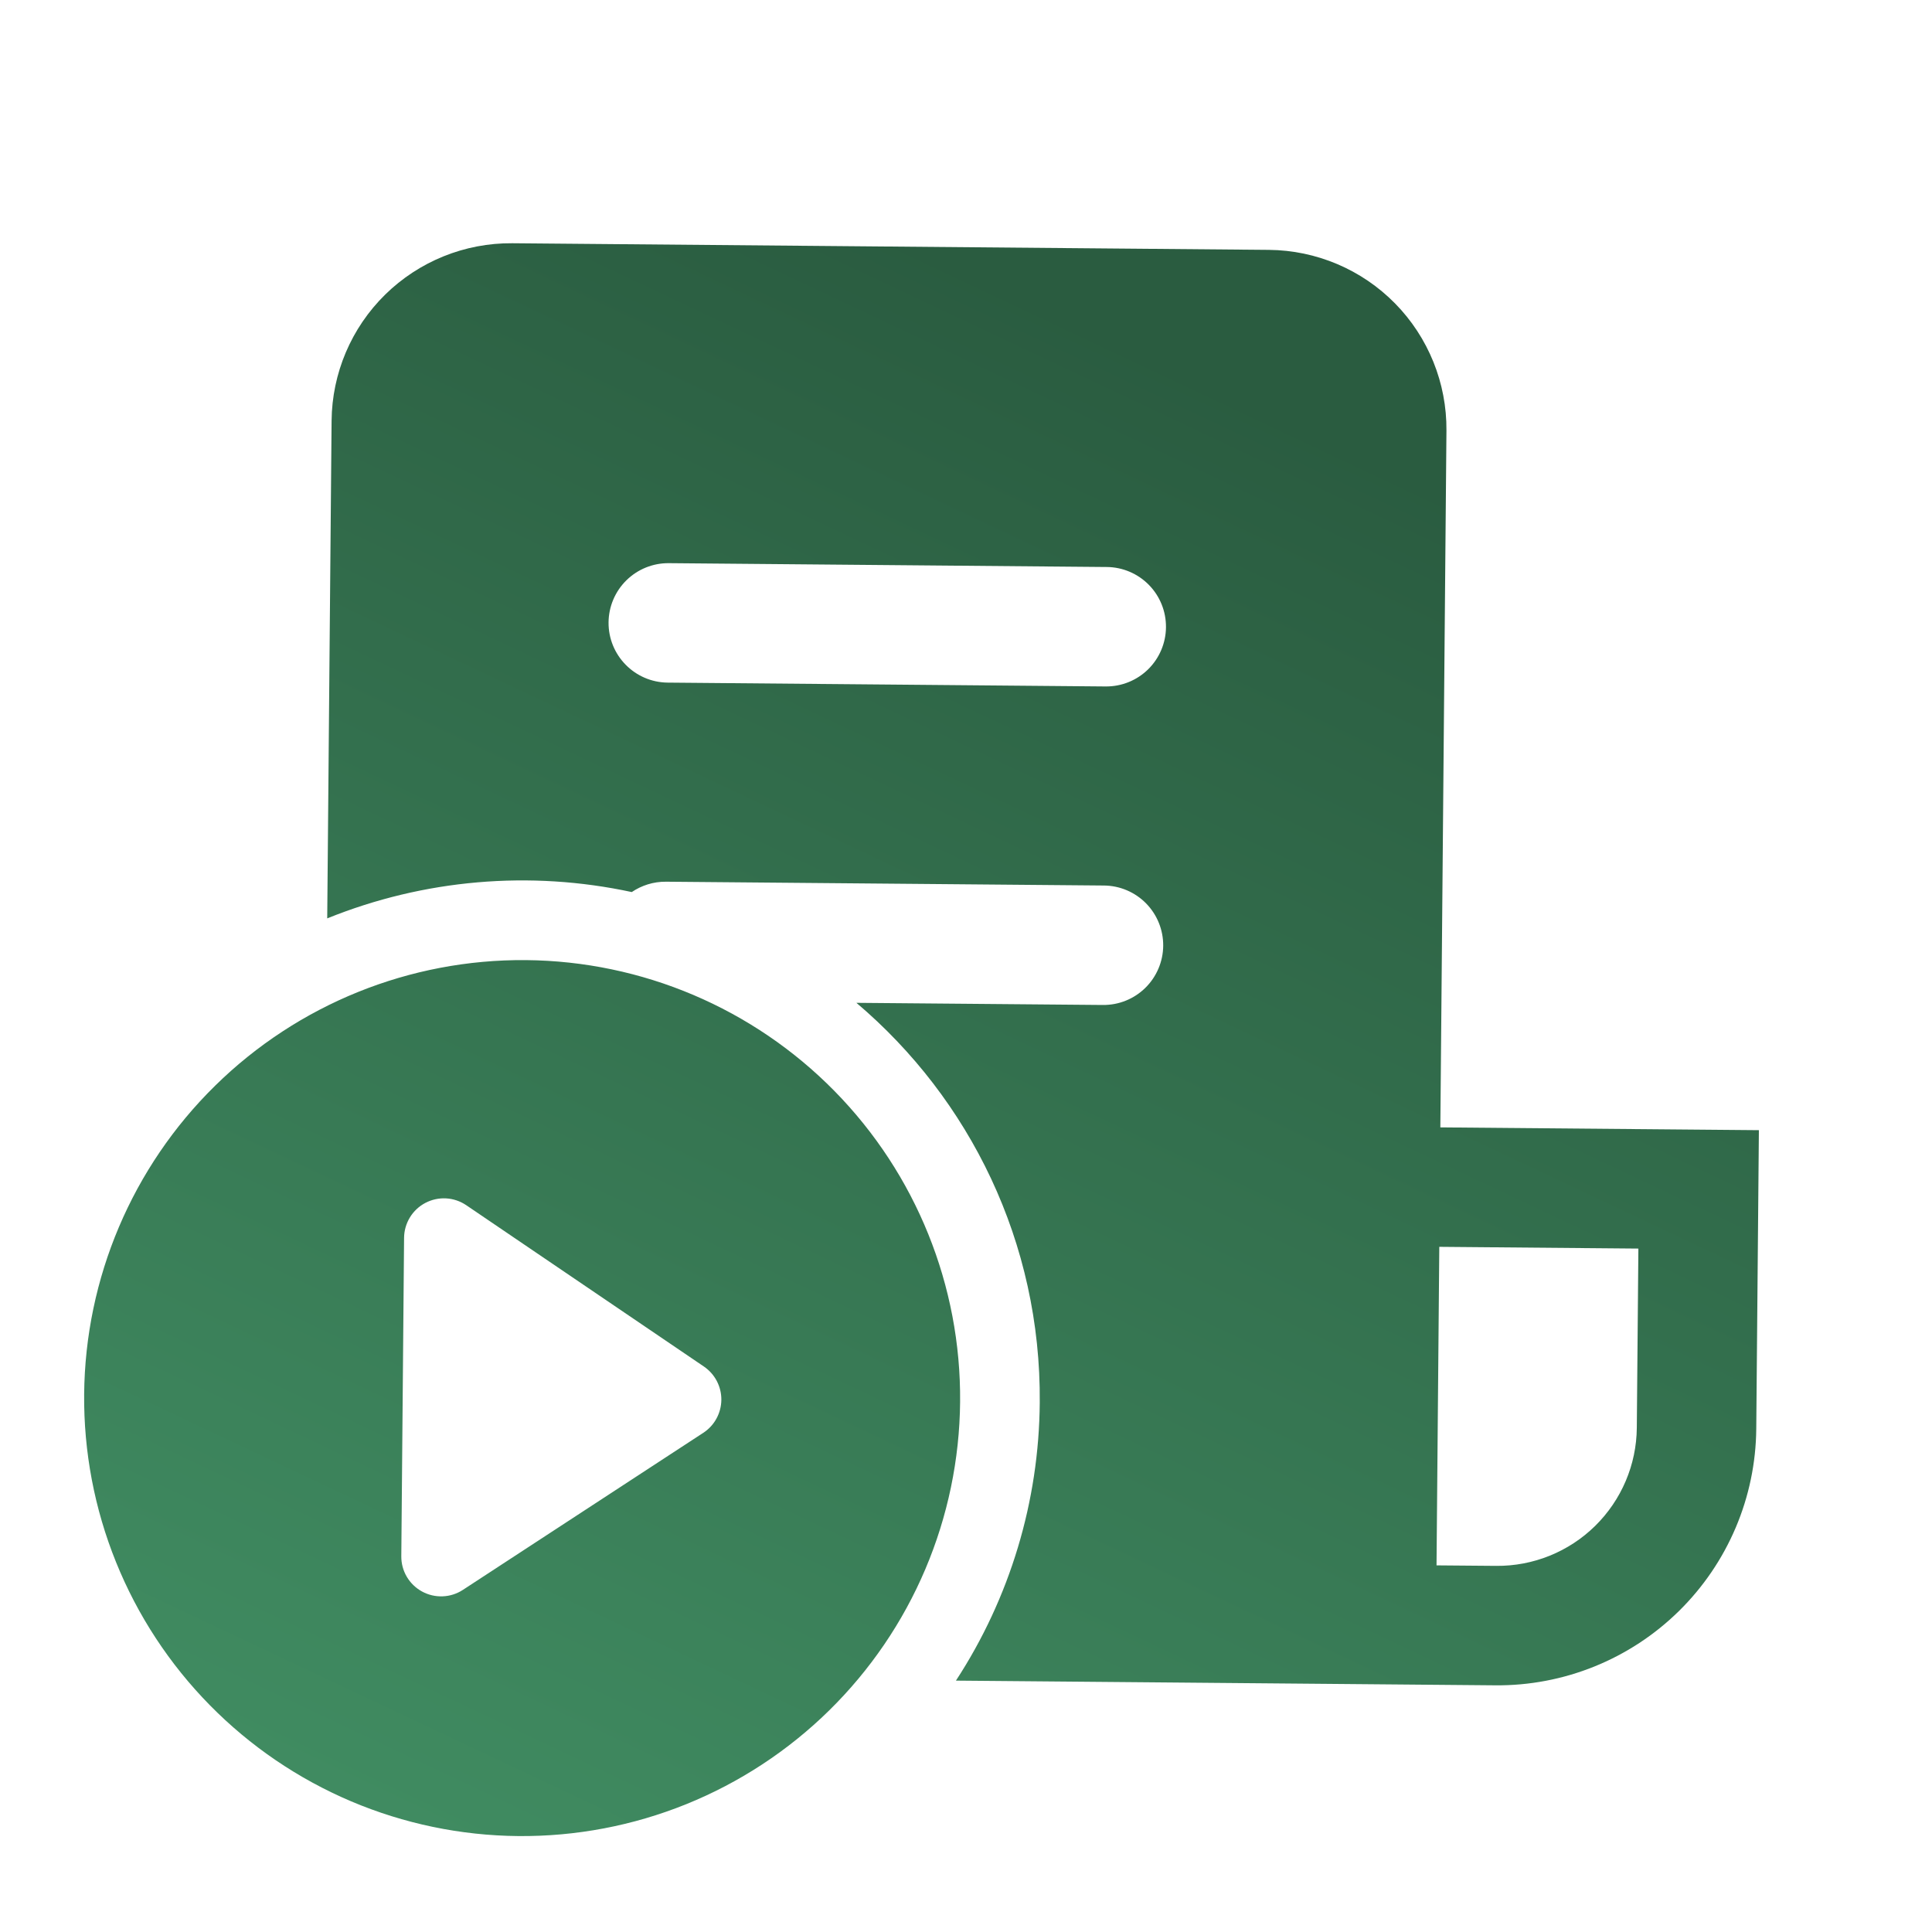 <?xml version="1.0" encoding="UTF-8"?> <svg xmlns="http://www.w3.org/2000/svg" width="81" height="81" viewBox="0 0 81 81" fill="none"><path d="M13.902 17.644C13.919 15.652 14.727 13.748 16.148 12.352C17.57 10.956 19.487 10.181 21.479 10.198L53.196 10.476C55.189 10.493 57.092 11.301 58.489 12.722C59.885 14.143 60.66 16.061 60.643 18.053L60.387 47.266L73.742 47.383L73.632 59.903C73.62 61.328 73.327 62.736 72.77 64.048C72.213 65.359 71.403 66.549 70.387 67.547C69.371 68.546 68.168 69.335 66.846 69.869C65.525 70.403 64.112 70.671 62.687 70.658L40.078 70.461C42.342 66.993 43.562 62.947 43.592 58.805C43.651 52.095 40.655 46.065 35.905 42.044L46.242 42.134C46.906 42.14 47.545 41.882 48.019 41.416C48.492 40.951 48.762 40.316 48.768 39.652C48.773 38.988 48.515 38.349 48.05 37.875C47.584 37.401 46.95 37.132 46.286 37.126L27.923 36.966C27.389 36.961 26.897 37.124 26.487 37.4C22.217 36.481 17.769 36.865 13.719 38.504L13.902 17.644ZM60.227 65.629L62.73 65.65C64.28 65.664 65.772 65.061 66.877 63.975C67.982 62.889 68.611 61.408 68.624 59.859L68.69 52.347L60.343 52.274L60.227 65.629ZM25.514 26.093C25.502 27.475 26.614 28.607 27.996 28.619L46.358 28.78C47.023 28.785 47.662 28.527 48.136 28.062C48.609 27.596 48.879 26.962 48.884 26.297C48.89 25.633 48.632 24.994 48.166 24.52C47.701 24.047 47.066 23.777 46.402 23.772L28.04 23.611C27.376 23.605 26.737 23.863 26.263 24.329C25.789 24.794 25.52 25.429 25.514 26.093ZM40.253 58.776C40.232 61.188 39.736 63.571 38.794 65.791C37.852 68.011 36.481 70.023 34.761 71.713C33.041 73.403 31.005 74.738 28.769 75.642C26.534 76.545 24.142 76.999 21.73 76.978C19.319 76.957 16.935 76.461 14.715 75.519C12.496 74.576 10.483 73.206 8.793 71.486C7.103 69.766 5.768 67.73 4.865 65.494C3.961 63.258 3.507 60.866 3.528 58.455C3.571 53.585 5.546 48.931 9.02 45.518C12.494 42.104 17.181 40.211 22.051 40.253C26.921 40.296 31.575 42.271 34.989 45.745C38.402 49.219 40.296 53.906 40.253 58.776ZM16.825 65.246C16.822 65.548 16.901 65.845 17.054 66.105C17.207 66.365 17.428 66.579 17.693 66.724C17.958 66.869 18.257 66.939 18.559 66.927C18.861 66.916 19.154 66.822 19.406 66.657L29.487 60.071C29.717 59.92 29.907 59.716 30.038 59.474C30.17 59.233 30.24 58.963 30.243 58.689C30.245 58.414 30.18 58.143 30.052 57.899C29.925 57.656 29.739 57.448 29.512 57.293L19.547 50.528C19.297 50.359 19.006 50.26 18.704 50.243C18.402 50.226 18.102 50.292 17.834 50.432C17.566 50.573 17.342 50.783 17.185 51.041C17.028 51.3 16.943 51.596 16.941 51.898L16.825 65.246Z" fill="url(#paint0_linear_31_118)"></path><defs><linearGradient id="paint0_linear_31_118" x1="39.007" y1="10.351" x2="-24.665" y2="145.307" gradientUnits="userSpaceOnUse"><stop stop-color="#2A5C40"></stop><stop offset="1" stop-color="#59C287"></stop></linearGradient></defs></svg> 